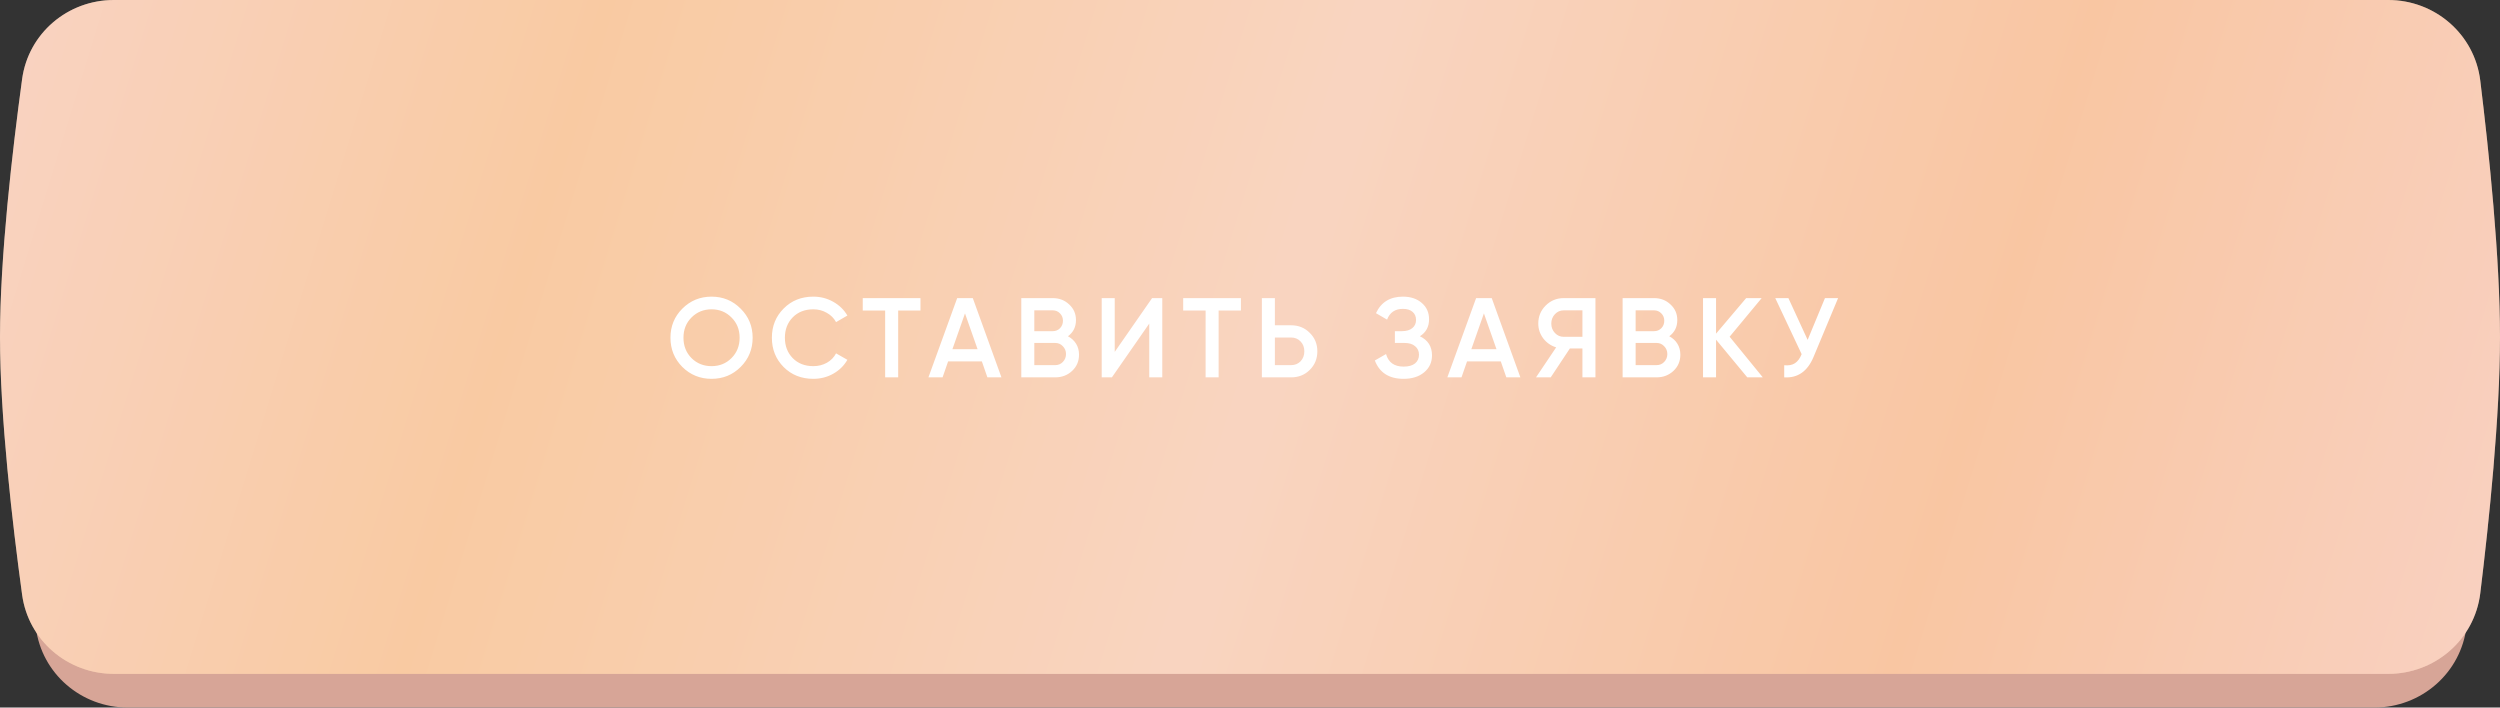 <?xml version="1.0" encoding="UTF-8"?> <svg xmlns="http://www.w3.org/2000/svg" width="265" height="75" viewBox="0 0 265 75" fill="none"><rect x="0" y="0" width="265" height="75" fill="#333333" stroke="none"/> <path d="M3.798 8.474C4.429 3.585 8.618 0 13.547 0H251.674C256.661 0 260.88 3.668 261.455 8.622C262.381 16.603 263.563 28.553 263.563 37.5C263.563 46.447 262.381 58.397 261.455 66.378C260.88 71.332 256.661 75 251.674 75H13.547C8.618 75 4.429 71.415 3.798 66.526C2.766 58.547 1.436 46.509 1.436 37.5C1.436 28.491 2.766 16.453 3.798 8.474Z" fill="#D7A597"></path> <path d="M2.344 8.385C3.005 3.536 7.176 0 12.069 0H253.149C258.104 0 262.307 3.625 262.909 8.544C263.839 16.142 265 27.317 265 35.714C265 44.112 263.839 55.287 262.909 62.885C262.307 67.803 258.104 71.429 253.149 71.429H12.069C7.176 71.429 3.005 67.892 2.344 63.043C1.308 55.445 0 44.176 0 35.714C0 27.252 1.308 15.983 2.344 8.385Z" fill="url(#paint0_linear_1149_339)"></path> <path d="M2.344 8.385C3.005 3.536 7.176 0 12.069 0H253.149C258.104 0 262.307 3.625 262.909 8.544C263.839 16.142 265 27.317 265 35.714C265 44.112 263.839 55.287 262.909 62.885C262.307 67.803 258.104 71.429 253.149 71.429H12.069C7.176 71.429 3.005 67.892 2.344 63.043C1.308 55.445 0 44.176 0 35.714C0 27.252 1.308 15.983 2.344 8.385Z" fill="#EC9DA5" fill-opacity="0.32"></path> <path d="M78.508 38.896C77.668 39.736 76.64 40.156 75.424 40.156C74.208 40.156 73.176 39.736 72.328 38.896C71.488 38.048 71.068 37.016 71.068 35.8C71.068 34.584 71.488 33.556 72.328 32.716C73.176 31.868 74.208 31.444 75.424 31.444C76.64 31.444 77.668 31.868 78.508 32.716C79.356 33.556 79.78 34.584 79.78 35.8C79.78 37.016 79.356 38.048 78.508 38.896ZM73.3 37.96C73.876 38.528 74.584 38.812 75.424 38.812C76.264 38.812 76.968 38.528 77.536 37.96C78.112 37.384 78.4 36.664 78.4 35.8C78.4 34.936 78.112 34.22 77.536 33.652C76.968 33.076 76.264 32.788 75.424 32.788C74.584 32.788 73.876 33.076 73.3 33.652C72.732 34.22 72.448 34.936 72.448 35.8C72.448 36.664 72.732 37.384 73.3 37.96ZM86.211 40.156C84.947 40.156 83.899 39.74 83.067 38.908C82.235 38.068 81.819 37.032 81.819 35.8C81.819 34.568 82.235 33.536 83.067 32.704C83.899 31.864 84.947 31.444 86.211 31.444C86.971 31.444 87.671 31.624 88.311 31.984C88.959 32.344 89.463 32.832 89.823 33.448L88.623 34.144C88.399 33.728 88.071 33.4 87.639 33.16C87.215 32.912 86.739 32.788 86.211 32.788C85.315 32.788 84.587 33.072 84.027 33.64C83.475 34.208 83.199 34.928 83.199 35.8C83.199 36.672 83.475 37.392 84.027 37.96C84.587 38.528 85.315 38.812 86.211 38.812C86.739 38.812 87.219 38.692 87.651 38.452C88.083 38.204 88.407 37.872 88.623 37.456L89.823 38.14C89.471 38.756 88.971 39.248 88.323 39.616C87.683 39.976 86.979 40.156 86.211 40.156ZM97.57 31.6V32.92H95.207V40H93.826V32.92H91.451V31.6H97.57ZM104.665 40L104.077 38.308H100.501L99.913 40H98.413L101.461 31.6H103.117L106.153 40H104.665ZM100.957 37.012H103.621L102.289 33.22L100.957 37.012ZM113.201 35.644C113.569 35.836 113.857 36.1 114.065 36.436C114.273 36.772 114.377 37.16 114.377 37.6C114.377 38.288 114.133 38.86 113.645 39.316C113.157 39.772 112.561 40 111.857 40H108.257V31.6H111.593C112.281 31.6 112.861 31.824 113.333 32.272C113.813 32.712 114.053 33.264 114.053 33.928C114.053 34.656 113.769 35.228 113.201 35.644ZM111.593 32.896H109.637V35.104H111.593C111.897 35.104 112.153 35 112.361 34.792C112.569 34.576 112.673 34.312 112.673 34C112.673 33.688 112.569 33.428 112.361 33.22C112.153 33.004 111.897 32.896 111.593 32.896ZM111.857 38.704C112.177 38.704 112.445 38.592 112.661 38.368C112.885 38.136 112.997 37.856 112.997 37.528C112.997 37.2 112.885 36.924 112.661 36.7C112.445 36.468 112.177 36.352 111.857 36.352H109.637V38.704H111.857ZM121.821 40V34.3L117.861 40H116.781V31.6H118.161V37.3L122.121 31.6H123.201V40H121.821ZM131.538 31.6V32.92H129.174V40H127.794V32.92H125.418V31.6H131.538ZM136.855 34.48C137.647 34.48 138.307 34.748 138.835 35.284C139.371 35.812 139.639 36.464 139.639 37.24C139.639 38.024 139.371 38.68 138.835 39.208C138.307 39.736 137.647 40 136.855 40H133.759V31.6H135.139V34.48H136.855ZM136.855 38.704C137.263 38.704 137.599 38.568 137.863 38.296C138.127 38.016 138.259 37.664 138.259 37.24C138.259 36.816 138.127 36.468 137.863 36.196C137.599 35.916 137.263 35.776 136.855 35.776H135.139V38.704H136.855ZM150.509 35.644C151.365 36.052 151.793 36.728 151.793 37.672C151.793 38.408 151.513 39.008 150.953 39.472C150.401 39.928 149.677 40.156 148.781 40.156C147.245 40.156 146.229 39.508 145.733 38.212L146.921 37.528C147.169 38.416 147.789 38.86 148.781 38.86C149.309 38.86 149.713 38.748 149.993 38.524C150.273 38.292 150.413 37.984 150.413 37.6C150.413 37.224 150.277 36.924 150.005 36.7C149.741 36.468 149.365 36.352 148.877 36.352H147.857V35.104H148.601C149.073 35.104 149.441 34.996 149.705 34.78C149.969 34.564 150.101 34.276 150.101 33.916C150.101 33.556 149.981 33.272 149.741 33.064C149.501 32.848 149.157 32.74 148.709 32.74C147.877 32.74 147.317 33.12 147.029 33.88L145.853 33.196C146.397 32.028 147.349 31.444 148.709 31.444C149.533 31.444 150.201 31.668 150.713 32.116C151.225 32.556 151.481 33.132 151.481 33.844C151.481 34.636 151.157 35.236 150.509 35.644ZM159.671 40L159.083 38.308H155.507L154.919 40H153.419L156.467 31.6H158.123L161.159 40H159.671ZM155.963 37.012H158.627L157.295 33.22L155.963 37.012ZM169.117 31.6V40H167.737V36.94H166.405L164.377 40H162.817L164.953 36.82C164.401 36.652 163.945 36.336 163.585 35.872C163.233 35.4 163.057 34.876 163.057 34.3C163.057 33.548 163.317 32.912 163.837 32.392C164.365 31.864 165.005 31.6 165.757 31.6H169.117ZM165.757 35.704H167.737V32.896H165.757C165.389 32.896 165.077 33.032 164.821 33.304C164.565 33.576 164.437 33.908 164.437 34.3C164.437 34.692 164.565 35.024 164.821 35.296C165.077 35.568 165.389 35.704 165.757 35.704ZM176.941 35.644C177.309 35.836 177.597 36.1 177.805 36.436C178.013 36.772 178.117 37.16 178.117 37.6C178.117 38.288 177.873 38.86 177.385 39.316C176.897 39.772 176.301 40 175.597 40H171.997V31.6H175.333C176.021 31.6 176.601 31.824 177.073 32.272C177.553 32.712 177.793 33.264 177.793 33.928C177.793 34.656 177.509 35.228 176.941 35.644ZM175.333 32.896H173.377V35.104H175.333C175.637 35.104 175.893 35 176.101 34.792C176.309 34.576 176.413 34.312 176.413 34C176.413 33.688 176.309 33.428 176.101 33.22C175.893 33.004 175.637 32.896 175.333 32.896ZM175.597 38.704C175.917 38.704 176.185 38.592 176.401 38.368C176.625 38.136 176.737 37.856 176.737 37.528C176.737 37.2 176.625 36.924 176.401 36.7C176.185 36.468 175.917 36.352 175.597 36.352H173.377V38.704H175.597ZM186.857 40H185.213L181.901 36.004V40H180.521V31.6H181.901V35.368L185.093 31.6H186.737L183.341 35.692L186.857 40ZM193.446 31.6H194.838L192.234 37.84C191.594 39.368 190.558 40.088 189.126 40V38.716C189.598 38.764 189.978 38.692 190.266 38.5C190.562 38.308 190.798 37.988 190.974 37.54L188.178 31.6H189.57L191.61 36.028L193.446 31.6Z" fill="white"></path> <defs> <linearGradient id="paint0_linear_1149_339" x1="3.586" y1="-2.39628e-05" x2="259.536" y2="78.703" gradientUnits="userSpaceOnUse"> <stop stop-color="#FFEBCC"></stop> <stop offset="0.217" stop-color="#FFDFA0"></stop> <stop offset="0.51" stop-color="#FFEECC"></stop> <stop offset="0.781" stop-color="#FFD9A0"></stop> <stop offset="1" stop-color="#FFE8CC"></stop> </linearGradient> </defs> </svg> 